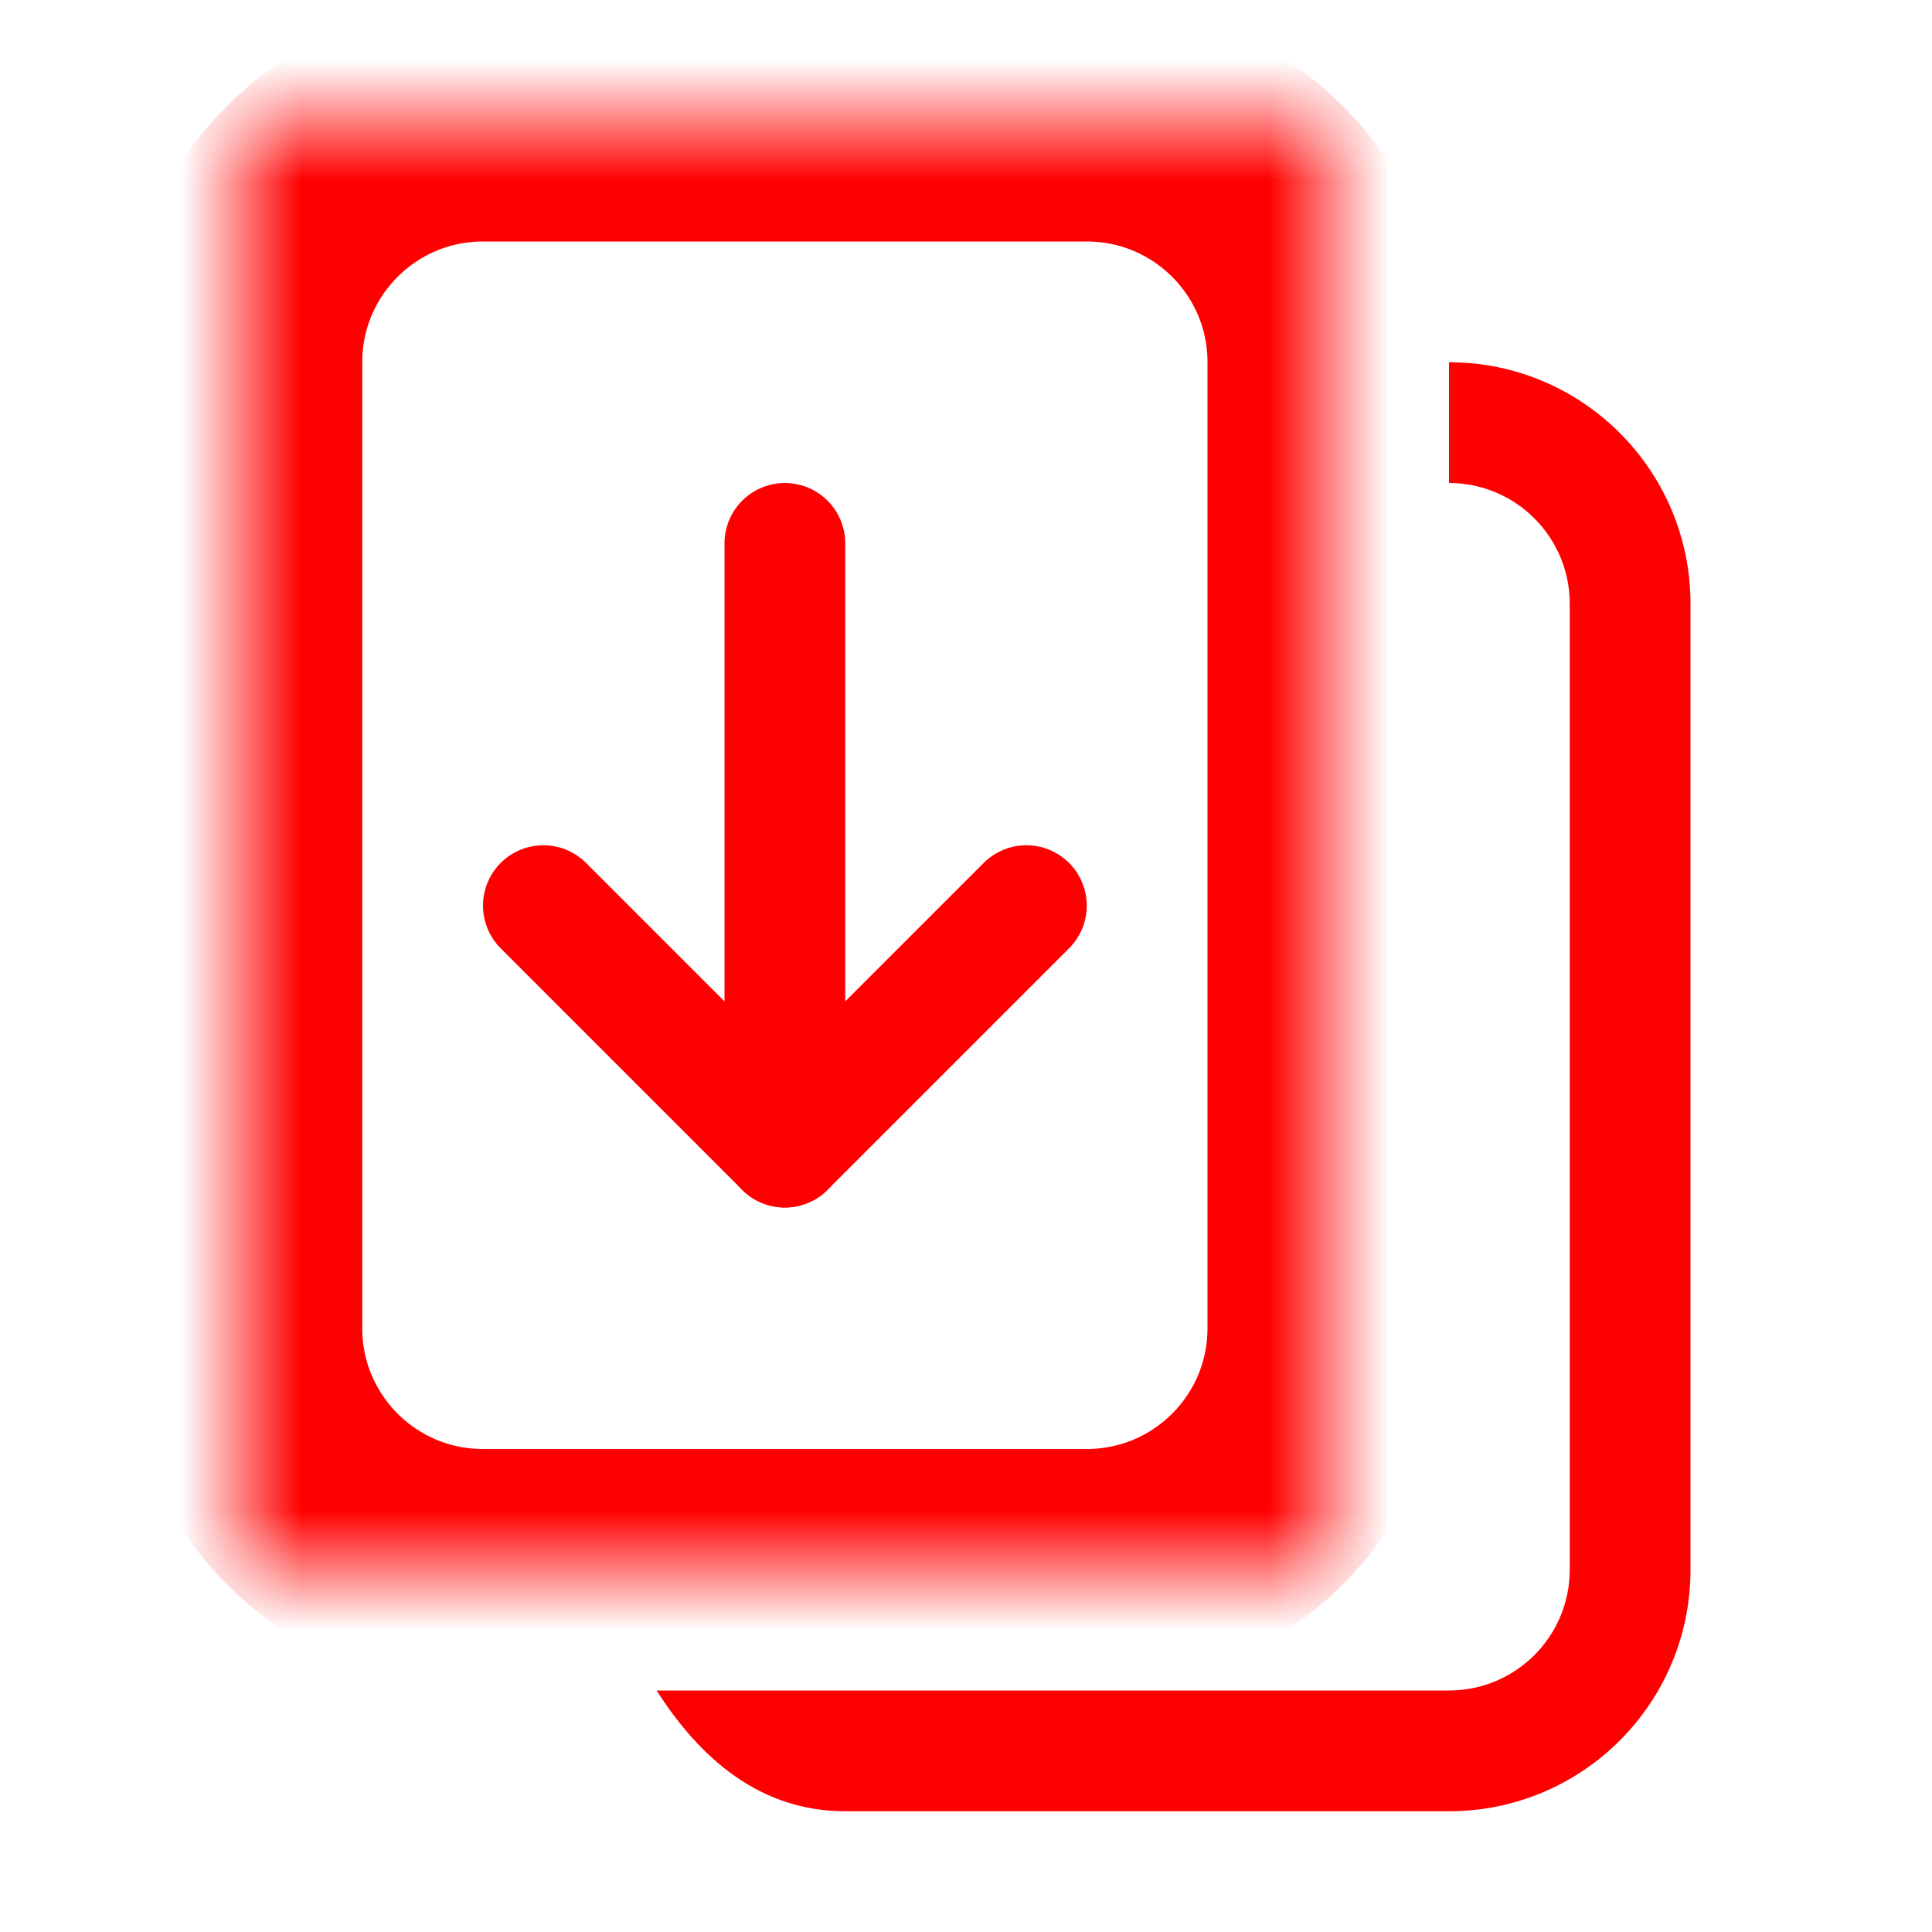 <?xml version="1.0" encoding="UTF-8" standalone="no"?>
<!DOCTYPE svg PUBLIC "-//W3C//DTD SVG 1.1//EN" "http://www.w3.org/Graphics/SVG/1.1/DTD/svg11.dtd">
<!-- Created with Vectornator (http://vectornator.io/) -->
<svg height="100%" stroke-miterlimit="10" style="fill-rule:nonzero;clip-rule:evenodd;stroke-linecap:round;stroke-linejoin:round;" version="1.1" viewBox="0 0 16 16" width="100%" xml:space="preserve" xmlns="http://www.w3.org/2000/svg" xmlns:xlink="http://www.w3.org/1999/xlink">
<defs>
<path d="M4 1L9 1C10.105 1 11 1.895 11 3L11 11C11 12.105 10.105 13 9 13L4 13C2.895 13 2 12.105 2 11L2 3C2 1.895 2.895 1 4 1Z" id="Fill"/>
</defs>
<g id="Layer-1">
<g opacity="1">
<mask height="12" id="StrokeMask" maskUnits="userSpaceOnUse" width="9" x="2" y="1">
<rect fill="#000000" height="12" stroke="none" width="9" x="2" y="1"/>
<use fill="#ffffff" fill-rule="evenodd" stroke="none" xlink:href="#Fill"/>
</mask>
<use fill="none" mask="url(#StrokeMask)" stroke="#ff0000" stroke-linecap="round" stroke-linejoin="round" stroke-width="2" xlink:href="#Fill"/>
</g>
<path d="M6.5 4.5L6.5 9.5" fill="none" opacity="1" stroke="#ff0000" stroke-linecap="round" stroke-linejoin="round" stroke-width="1"/>
<path d="M4.5 7.5L6.5 9.5L8.5 7.5" fill="none" opacity="1" stroke="#ff0000" stroke-linecap="round" stroke-linejoin="round" stroke-width="1"/>
<path d="M12 3L12 4C12.552 4 13 4.448 13 5L13 13C13 13.552 12.552 14 12 14L8 14L7 14L5.438 14C5.793 14.557 6.29 15 7 15L12 15C13.105 15 14 14.105 14 13L14 5C14 3.895 13.105 3 12 3Z" fill="#ff0000" fill-rule="nonzero" opacity="1" stroke="none"/>
</g>
</svg>
